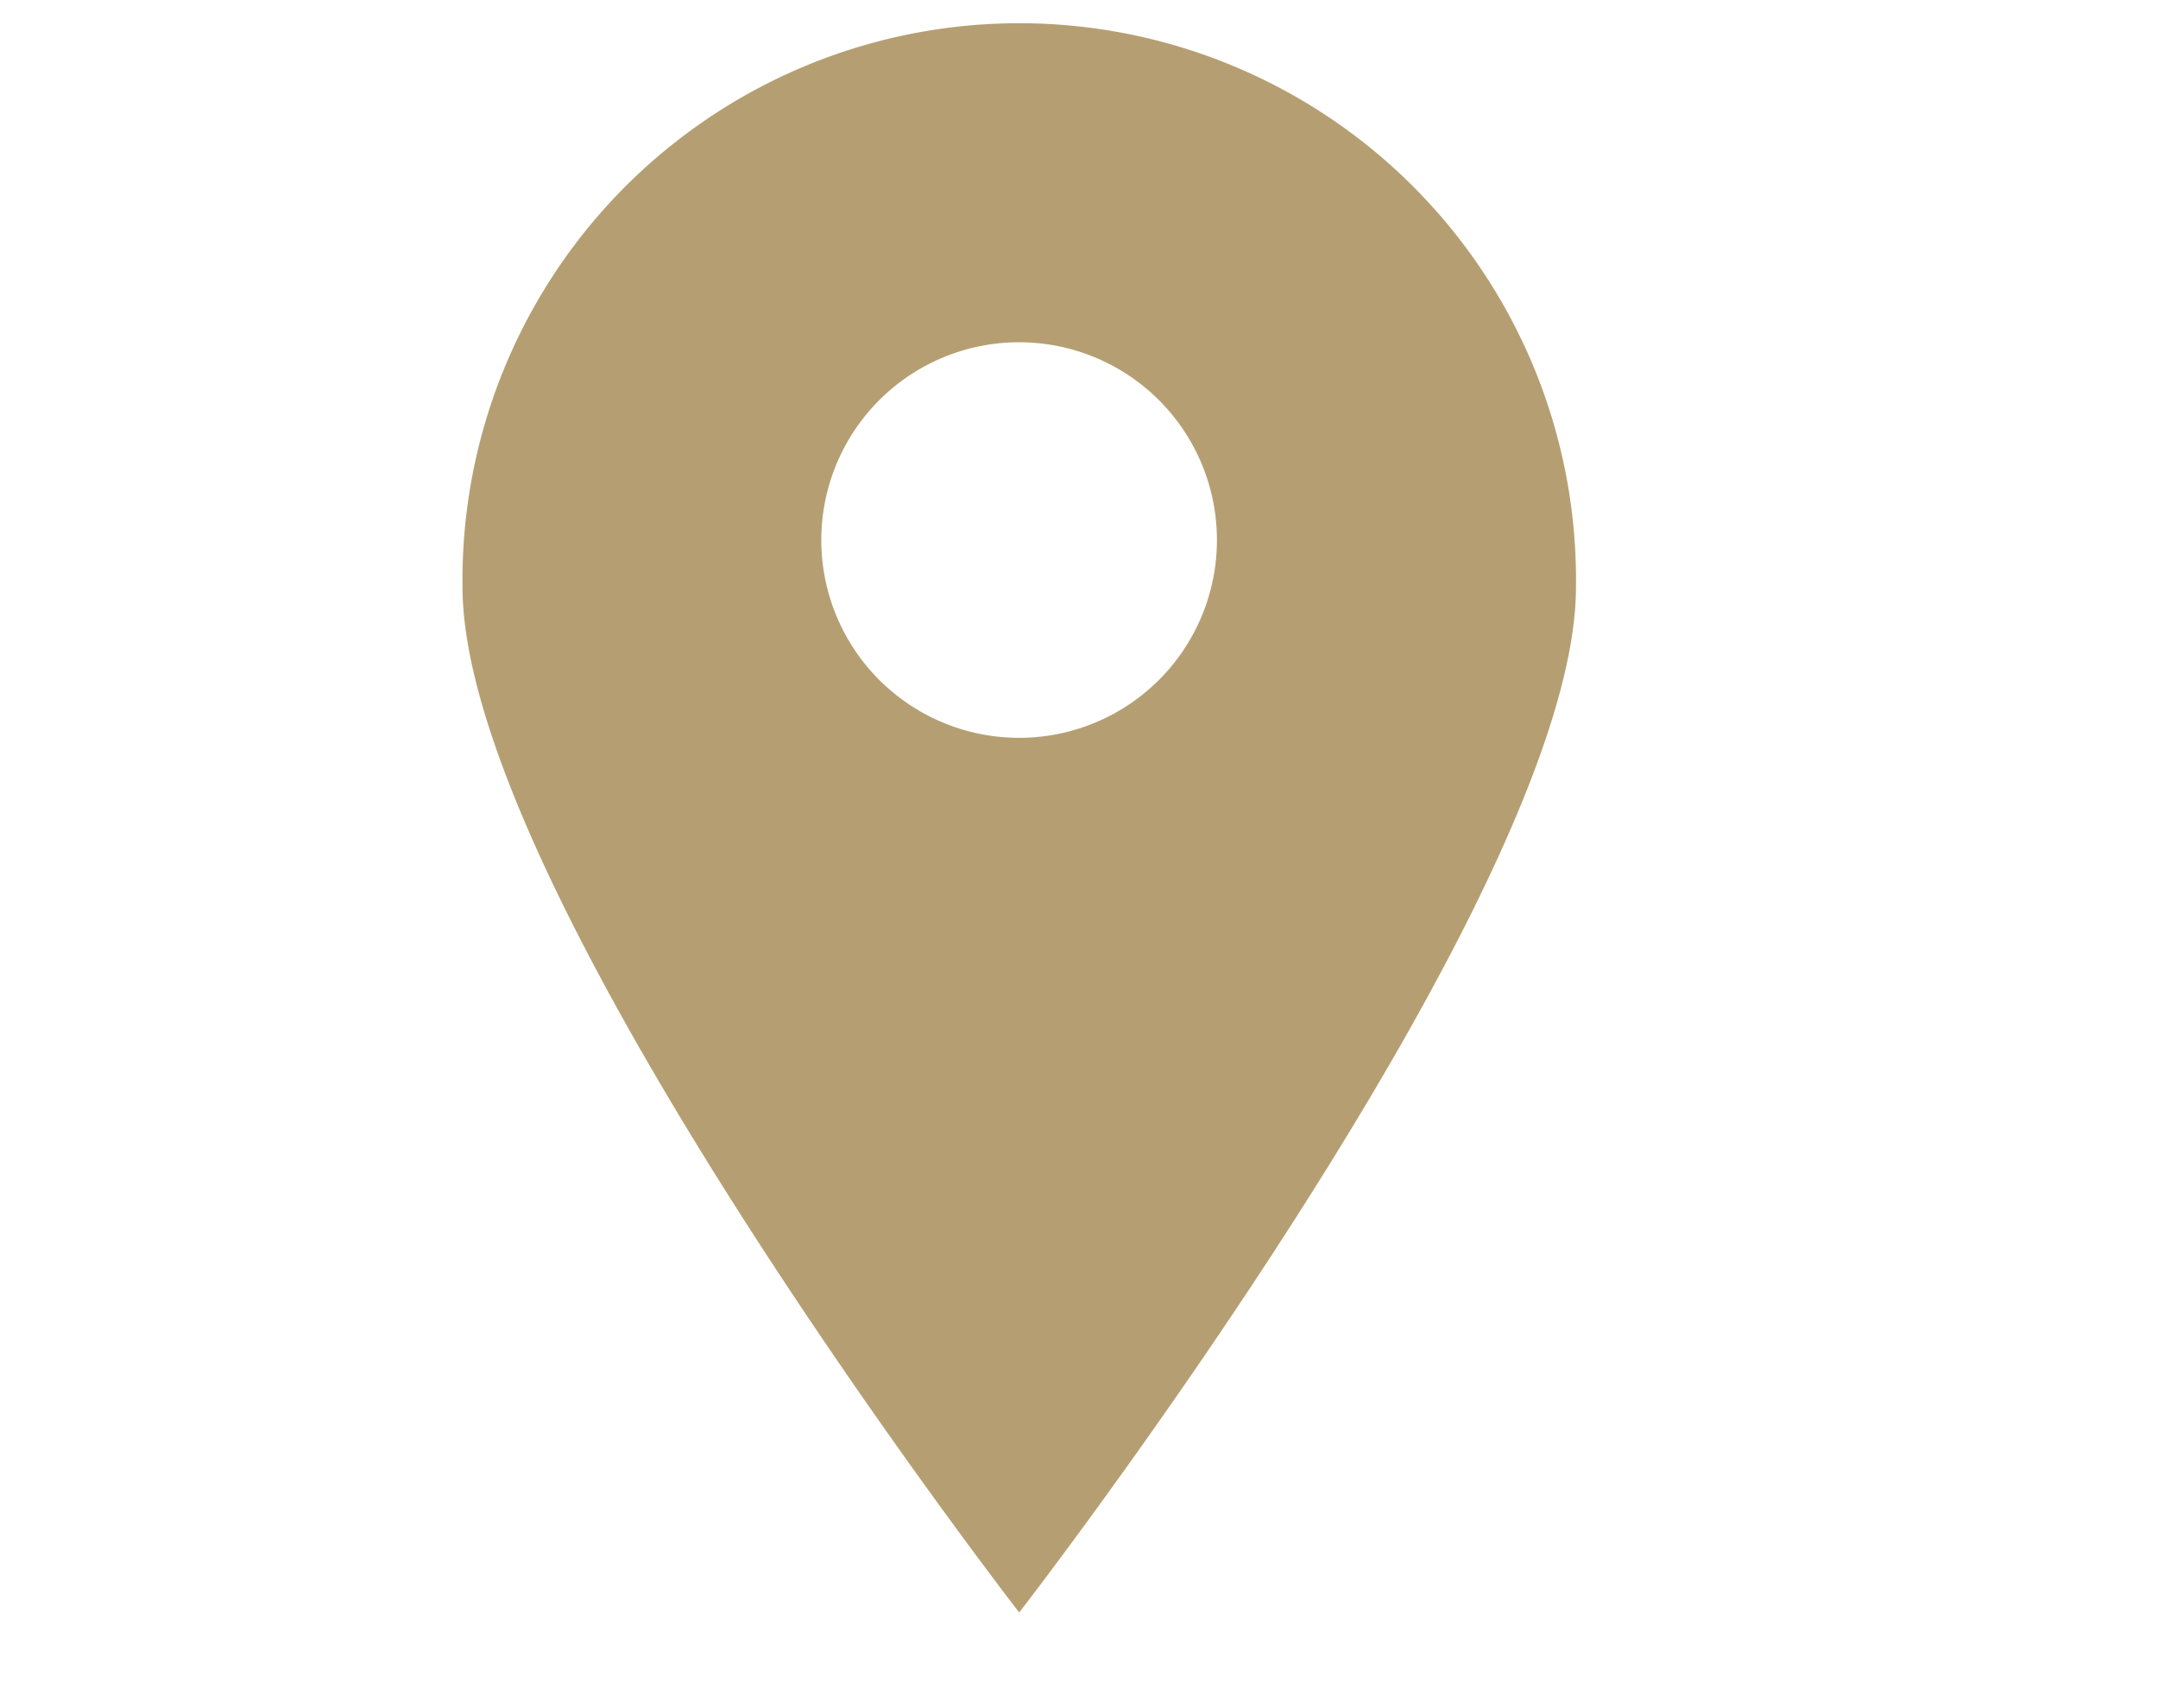 <svg id="Layer_1" data-name="Layer 1" xmlns="http://www.w3.org/2000/svg" xmlns:xlink="http://www.w3.org/1999/xlink" viewBox="0 0 24 19"><defs><style>.cls-1,.cls-2{fill:none;}.cls-2{clip-rule:evenodd;}.cls-3{clip-path:url(#clip-path);}.cls-4{fill:#b59f72;}.cls-5{clip-path:url(#clip-path-2);}.cls-6{clip-path:url(#clip-path-3);}.cls-7{clip-path:url(#clip-path-4);}.cls-8{clip-path:url(#clip-path-5);}.cls-9{clip-path:url(#clip-path-6);}.cls-10{clip-path:url(#clip-path-7);}.cls-11{clip-path:url(#clip-path-8);}.cls-12{clip-path:url(#clip-path-9);}.cls-13{clip-path:url(#clip-path-10);}.cls-14{clip-path:url(#clip-path-11);}.cls-15{clip-path:url(#clip-path-12);}.cls-16{clip-path:url(#clip-path-13);}.cls-17{clip-path:url(#clip-path-14);}.cls-18{clip-path:url(#clip-path-15);}.cls-19{clip-path:url(#clip-path-16);}.cls-20{clip-path:url(#clip-path-17);}.cls-21{clip-path:url(#clip-path-18);}.cls-22{clip-path:url(#clip-path-19);}.cls-23{clip-path:url(#clip-path-20);}.cls-24{clip-path:url(#clip-path-21);}.cls-25{clip-path:url(#clip-path-22);}.cls-26{clip-path:url(#clip-path-23);}.cls-27{clip-path:url(#clip-path-24);}.cls-28{clip-path:url(#clip-path-25);}.cls-29{clip-path:url(#clip-path-26);}.cls-30{clip-path:url(#clip-path-27);}.cls-31{clip-path:url(#clip-path-28);}.cls-32{clip-path:url(#clip-path-29);}.cls-33{clip-path:url(#clip-path-30);}.cls-34{clip-path:url(#clip-path-31);}</style><clipPath id="clip-path"><circle class="cls-1" cx="481.5" cy="-539.5" r="40.5"/></clipPath><clipPath id="clip-path-2"><circle class="cls-1" cx="-223.5" cy="-539.5" r="40.5"/></clipPath><clipPath id="clip-path-3"><circle class="cls-1" cx="21.5" cy="-539.5" r="40.5"/></clipPath><clipPath id="clip-path-4"><rect class="cls-1" x="18.522" y="-544.932" width="28.228" height="29.932"/></clipPath><clipPath id="clip-path-5"><rect class="cls-1" x="-8" y="-569.135" width="33.741" height="34.89"/></clipPath><clipPath id="clip-path-6"><circle class="cls-1" cx="264.5" cy="-539.5" r="40.5"/></clipPath><clipPath id="clip-path-7"><rect class="cls-1" x="-258" y="-573.441" width="66.702" height="66.441"/></clipPath><clipPath id="clip-path-8"><path class="cls-2" d="M-244.994-540.052A20.8,20.8,0,0,1-224.481-561,20.892,20.892,0,0,1-204-539.9c-.121,11.656-9.126,20.9-20.611,20.9a20.633,20.633,0,0,1-20.382-21.052m28.458,12.6c0-1.705.027-3.411-.013-5.116-.017-.736.211-1,.951-.987,2.949.035,5.9-.009,8.848.03a1.167,1.167,0,0,0,1.288-.97,19.97,19.97,0,0,0,.685-6.6c0-.643-.213-.869-.844-.862-2.32.028-4.641.012-6.962.011a1.638,1.638,0,0,1-.715-.037c-.232-.123-.543-.4-.54-.6,0-.225.287-.509.517-.648a1.515,1.515,0,0,1,.713-.047q3.445,0,6.889,0c.409,0,.81.025.662-.622a21.338,21.338,0,0,0-2.561-6.733,21.025,21.025,0,0,0-5.5-5.935.969.969,0,0,0-1.3-.069c-.257.181-.548.313-.822.469a6.72,6.72,0,0,0-1.422.845,15.9,15.9,0,0,0-1.4,1.775c-1.307,1.7-2.594,3.424-3.925,5.107-1.5,1.893-3.061,3.674-3.739,6.157-.735,2.7-1.88,5.277-2.813,7.92a4.985,4.985,0,0,0-.268,1.585c-.007,1.283.082,2.567.091,3.85.016,2.546,0,5.092.007,7.638,0,1.063.061,1.226,1.123,1.305a22.487,22.487,0,0,0,7.851-.365c.768-.215,1.51-.523,2.28-.728a1.051,1.051,0,0,0,.922-1.184c-.035-1.73-.011-3.46-.011-5.191m-13.6-21.5a8.776,8.776,0,0,1,1.087-.765,4,4,0,0,1,3.108-.142c.184.062.433-.08.652-.127a1.9,1.9,0,0,0-.2-.626,3.359,3.359,0,0,0-3.016-1.44,10.878,10.878,0,0,1-1.951-.046.752.752,0,0,1-.517-.408c-.048-.121.131-.414.283-.527a1.916,1.916,0,0,0,.79-1.665,2.348,2.348,0,0,1,1.577-2.395,3.826,3.826,0,0,0,.552-.4c-1.192-.235-2.189-.784-3.136.2-.362.375-.618.117-.683-.318-.052-.356-.055-.72-.085-1.163a14.355,14.355,0,0,0-4.624,2.527c2.694,1.016,3.95,2.846,3.521,5.6a4.109,4.109,0,0,1-2.8,3.43c-2.6.791-4.817.11-6.037-2.649-1.119.941-2.86,6.838-2.315,8.159a10.7,10.7,0,0,0,1.828-1.38,18.233,18.233,0,0,0,1.335-2.158,2.1,2.1,0,0,1,.54-.43,2.325,2.325,0,0,1,.331.611,2.122,2.122,0,0,0,1.218,1.636,1.728,1.728,0,0,1,1.031,1.723c-.009.407,0,.814,0,1.221.07.025.142.048.213.073a7.3,7.3,0,0,0,1.026-1.349,9.535,9.535,0,0,0,.424-1.867c.306.11.736.132.938.364a12.362,12.362,0,0,1,1.39,1.942,16.322,16.322,0,0,1,.8,1.843l.267-.051c.13-1.349.262-2.7.386-3.981.857.862.816,3.451-.225,5.566a6.8,6.8,0,0,1-1.666-2.915,2.02,2.02,0,0,0-1.193-1.549c-.72,1.128-1.417,2.219-2.163,3.385a2.963,2.963,0,0,1-.8-2.263c-.028-.234,0-.553-.133-.683-.805-.78-1.818-1.366-2.165-2.639a3.771,3.771,0,0,0-.723,1.2,3.986,3.986,0,0,1-2.436,2.468.847.847,0,0,0-.633.987c.167,1.444.317,2.891.54,4.326a18.505,18.505,0,0,0,3.989,8.494,19.14,19.14,0,0,0,4.82,4.325c1.007.652,2.116,1.138,3.344,1.785v-10.9c0-1.332,0-1.343-1.282-1.412-.52-.027-.714-.171-.453-.723.565-1.2,1.1-2.406,1.631-3.621q1.54-3.546,3.05-7.108c.122-.289.254-.864.182-.9-.426-.219-1.012-.56-1.355-.411a4.274,4.274,0,0,1-3.18.45c.215.6.38,1.065.545,1.529a8.118,8.118,0,0,1-1.2-1.6.717.717,0,0,1-.006-.6.508.508,0,0,1,.5-.106,1.923,1.923,0,0,0,2.292-.226,1.587,1.587,0,0,1,2.076.129,5.217,5.217,0,0,0,.768.448c.128-1.569-.613-2.374-2.058-2.878m15.527-8.477a1.765,1.765,0,0,0-2.361-.472,7.839,7.839,0,0,0-3.4,2.964c-1.452,1.867-2.958,3.691-4.381,5.58a27.291,27.291,0,0,0-2.938,4.294c-1.64,3.371-3.053,6.857-4.577,10.287-.227.513-.088.656.412.69,1.068.073,1.114.136,1.115,1.247q.009,5.451.013,10.9c0,.247-.075.56.043.725a3.774,3.774,0,0,0,.778.649,2.058,2.058,0,0,0,.315-.691c.036-1.037.008-2.076.02-3.114q.05-4.187.118-8.374a6.178,6.178,0,0,1,.158-1.738c.623-1.943,1.324-3.86,2-5.785.195-.556.411-1.106.591-1.668a15.136,15.136,0,0,1,2.862-5.562c1.582-1.815,2.964-3.812,4.463-5.7a23.331,23.331,0,0,1,2.4-2.755,14.484,14.484,0,0,1,2.372-1.473m-2.374-1.246a4.274,4.274,0,0,0-.636-.322,30.774,30.774,0,0,0-3.07-.823,17.472,17.472,0,0,0-4.016-.424,51.3,51.3,0,0,0-5.491.851c-.619.108-.755.477-.539,1.028,1.077.08,2.108.136,3.134.248.218.025.416.249.623.381a2.923,2.923,0,0,1-.495.659c-.327.246-.742.37-1.063.621a1.316,1.316,0,0,0-.524.731c-.13,1.093-.126,2.211-1.079,3.084a14.826,14.826,0,0,1,2.418.157,5.882,5.882,0,0,1,2.291.921c.877.686.8.8,1.483-.133.043-.059.089-.116.135-.174,1.134-1.431,2.287-2.847,3.395-4.3.78-1.023,1.54-2.034,2.92-2.222.129-.017.246-.131.514-.283M-233.2-551.6a4.243,4.243,0,0,0-2.353-3.857,1.578,1.578,0,0,0-2.232.467c-.879,1-1.769,1.983-2.645,2.982-1.163,1.328-1.161,1.8-.013,3.161a4.028,4.028,0,0,0,4.645,1.214,4.228,4.228,0,0,0,2.6-3.967m7.431,2.282a3.082,3.082,0,0,0-2.671,0c-.128.076-.246.466-.185.531.437.465.921.884,1.424,1.349l1.432-1.883"/></clipPath><clipPath id="clip-path-9"><path class="cls-2" d="M-235.283-515.659c-.262.506-.549,1-.78,1.52-.43.971-1.033.243-1.533.144-.559-.11-.424-.546-.266-.935.607-1.488,1.228-2.97,1.805-4.469.248-.644.569-.74,1.171-.432.688.352,1.428.6,2.144.9,1.172.493,2.287,1.376,1.451,2.917-.248.457-.868.71-1.414,1.132.07.518.213,1.272.26,2.032.063.984-.021.985-.965.638a1.685,1.685,0,0,1-1.277-1.859,6.508,6.508,0,0,0-.313-1.573l-.283-.017m1.623-.706c.3-.344.48-.553.661-.763a6.279,6.279,0,0,0-1.154-.7c-.107-.04-.386.386-.587.6l1.08.869"/></clipPath><clipPath id="clip-path-10"><path class="cls-2" d="M-203.468-528.824a3.686,3.686,0,0,1,3.442,2.727,3.334,3.334,0,0,1-.842,2.412c-.286.415-.573.831-.853,1.251-.226.338-.475.6-.911.3-1.341-.922-2.669-1.862-4.02-2.769-.446-.3-.437-.551-.124-.945.573-.725,1.035-1.543,1.667-2.212a6.769,6.769,0,0,1,1.531-.943l.11.176m-.391,1.832-.919.736a5.062,5.062,0,0,0,.626.708,8.242,8.242,0,0,0,1.226.808,1.977,1.977,0,0,0,.82.214c.171-.371.452-.873.317-1.166a2.6,2.6,0,0,0-2.07-1.3"/></clipPath><clipPath id="clip-path-11"><path class="cls-2" d="M-239.354-521.553c-.153.128-.348.214-.387.344a.52.52,0,0,0,.131.451c.39.346.837.632,1.221.984.226.208.513.492.522.75a1.158,1.158,0,0,1-.471.783c-.1.076-.482-.118-.685-.258-.49-.34-.928-.758-1.436-1.066a.749.749,0,0,0-.711.083.708.708,0,0,0-.008.708,14.119,14.119,0,0,0,1.449,1.162c.691.518.747.96.114,1.5a.693.693,0,0,1-.641.061c-1.183-.907-2.332-1.856-3.5-2.784-.378-.3-.272-.564-.007-.871.92-1.07,1.829-2.15,2.74-3.228a3.241,3.241,0,0,0,.231-.291c.691-1.019.687-.989,1.651-.147.841.734,1.767,1.376,2.645,2.068.279.22.727.426.348.872-.3.352-.626.773-1.182.317-.441-.361-.886-.718-1.344-1.058a6.088,6.088,0,0,0-.682-.377"/></clipPath><clipPath id="clip-path-12"><path class="cls-2" d="M-207.215-523.246a4.882,4.882,0,0,1-.459.564c-.509.452-1.056.862-1.538,1.338-.139.137-.112.443-.162.672.234.019.538.144.688.04.515-.358.95-.834,1.471-1.181a.859.859,0,0,1,.805-.022c.28.228.63.6.162,1.008-.281.248-.571.486-.855.73-.228.2-.543.356-.649.606a1.223,1.223,0,0,0,.075.845c.028.07.5.071.665-.045.535-.373,1.026-.812,1.527-1.234a.772.772,0,0,1,1.28.126c.406.518.152.783-.262,1.1-1.012.778-2.038,1.549-2.984,2.406-.69.624-1.061.116-1.411-.3-.982-1.175-1.893-2.413-2.874-3.589-.392-.468-.338-.77.1-1.133.966-.8,1.9-1.638,2.877-2.419a1.128,1.128,0,0,1,.872-.244c.256.08.425.446.671.733"/></clipPath><clipPath id="clip-path-13"><path class="cls-2" d="M-245.783-523.042c.6-.019,1.016.479,1.058,1.258.036.653-.429.7-.912.767-1.41.19-2.7-1.224-3.116-2.212a3.089,3.089,0,0,1,.922-3.644c.226-.166.453-.33.684-.489a2.873,2.873,0,0,1,3.442-.123c1.529,1.2,2.039,2.607,1.492,4.021-.215.555-.543.669-.983.3-.42-.354-.822-.694-.562-1.406s-.415-1.344-1.272-1.295a2.481,2.481,0,0,0-2.042,1.314c-.489.83.147,1.547,1.289,1.511"/></clipPath><clipPath id="clip-path-14"><path class="cls-2" d="M-225.958-563.182c.6-1.057.155-1.9.063-2.751-.015-.14-.4-.378-.421-.361-.233.2-.608.455-.6.683a22.415,22.415,0,0,0,.309,2.409.431.431,0,0,1-.248.138c-1.046.155-2.095.279-3.14.435a1.5,1.5,0,0,0-.585.234c-.828.551-1.333.531-1.746-.092a1.223,1.223,0,0,1,.6-1.792,1.917,1.917,0,0,0,.6-.38.772.772,0,0,0,.085-.589.454.454,0,0,0-.4-.2,1.266,1.266,0,0,0-.466.375c-.054.059-.008.2-.056.273-.124.183-.252.459-.421.491a.684.684,0,0,1-.586-.278.686.686,0,0,1,.126-.63,2.635,2.635,0,0,1,2.056-.92c.8.04,1.013.632,1.186,1.246a3.87,3.87,0,0,0,.331,1.148c.157.226.584.273.89.4.112-.258.339-.528.313-.772-.075-.7-.278-1.393-.368-2.1a.608.608,0,0,1,.333-.5,21.477,21.477,0,0,1,2.4-.29.933.933,0,0,1,1.066.768c.2.842.435,1.675.633,2.516.024.1-.078.33-.146.34-.551.081-1.107.123-1.808.191m-4.642-1.089c-.766.238-.837.614-.674,1.012.047.119.383.126.586.184l.088-1.2"/></clipPath><clipPath id="clip-path-15"><path class="cls-2" d="M-202.058-548l-.623-1.32c.787-.4,1.488-.7,2.13-1.1.213-.135.276-.529.409-.8-.286-.1-.631-.349-.847-.261a7.082,7.082,0,0,0-1.623.953c-.359.276-.545.221-.746-.132-.545-.96-1.082-1.925-1.647-2.872a2.419,2.419,0,0,0-.558-.576.943.943,0,0,1-.233-1.381c.349-.525.8-.8,1.42-.421a7.24,7.24,0,0,0,1,.6,1.022,1.022,0,0,0,.657-.058c.074-.025.14-.358.119-.369a4.041,4.041,0,0,0-.627-.256c-.247-.086-.558-.1-.721-.269a.723.723,0,0,1,.082-.646c.234-.1.644-.14.788,0a9.393,9.393,0,0,1,1.4,1.739c.094.158-.207.675-.434.917a10.832,10.832,0,0,1-1.288,1.088.738.738,0,0,0-.244,1.047c.278.458.65.295,1,.067.67-.43,1.345-.853,2.113-1.339.151.245.483.538.468.81-.034.644.35.921.7,1.315a1.2,1.2,0,0,1-.409,1.978c-.728.391-1.442.81-2.283,1.284m-1.514-6.751c-.445-.354-.829-.515-1.19-.078a.612.612,0,0,0,.012.564c.512.342.82-.023,1.178-.486"/></clipPath><clipPath id="clip-path-16"><path class="cls-2" d="M-215-515.726a2.111,2.111,0,0,1-.6.436c-1.745.583-1.581.268-1.02,2.047.221.7.125.811-.969,1.168-.556.181-.858.043-1.021-.511-.425-1.452-.885-2.894-1.32-4.343-.154-.513-.082-.854.587-1.016,1.049-.253,2.071-.621,3.091-.975.524-.182.813-.062.991.45.167.481.048.743-.475.872-.442.109-.864.294-1.3.427-.347.105-.677.222-.514.664s.517.3.841.189c.274-.091.548-.181.823-.265.628-.19.911.018.888.857"/></clipPath><clipPath id="clip-path-17"><path class="cls-2" d="M-228.6-518c1.252.161,2.627.35,4,.509.525.061.645.356.571.85s-.076,1.023-.76.986c-.442-.024-1.073-.22-1.281.009-.249.273-.13.918-.183,1.4-.094.846-.195,1.692-.3,2.537-.133,1.089-.884.6-1.421.607-.565.012-.759-.309-.679-.9.146-1.1.215-2.21.388-3.3.1-.66-.1-.893-.7-.936-.544-.039-1.111-.027-1.043-.975.076-1.072.755-.684,1.4-.779"/></clipPath><clipPath id="clip-path-18"><path class="cls-2" d="M-220.914-568l1.993.375c-.244.277-.475.426-.528.622-.12.439-.366,1.075-.166,1.311.261.308.9.338,1.384.419.112.018.377-.238.39-.382.046-.558.019-1.123.019-1.815l1.822.4a10.263,10.263,0,0,0-.921,5.066l-1.839-.379c.222-.685.423-1.262.595-1.846.128-.433-.151-.613-.525-.666-.446-.063-1.049-.391-1.272.184a4.955,4.955,0,0,0-.092,1.647,2.223,2.223,0,0,0,.18.51l-2.126-.4A9.6,9.6,0,0,0-220.914-568"/></clipPath><clipPath id="clip-path-19"><path class="cls-2" d="M-249.969-548.742a.338.338,0,0,1-.01-.256c.43-.9.883-1.794,1.329-2.689a3.18,3.18,0,0,0,.389-.815c.235-1.491.943-1.842,2.259-1.173.584.3,1.076.968,2,.731-.226.461-.439.93-.693,1.373-.038.065-.3.062-.409,0-.52-.33-1.009-.718-1.537-1.033-.329-.2-.806-.37-.945.157a1.1,1.1,0,0,0,.454.906,15,15,0,0,0,1.743.731c.109.048.255.283.223.355-.2.458-.448.893-.606,1.2-.786-.442-1.435-.855-2.128-1.166-.207-.093-.534.1-.805.166.113.286.151.713.353.83a21.882,21.882,0,0,0,2.124.964l-.607,1.468c-.588-.37-1.054-.692-1.545-.964s-.989-.487-1.591-.778"/></clipPath><clipPath id="clip-path-20"><path class="cls-2" d="M-206.888-556l-1.167-1c.6-.729,1.155-1.34,1.627-2.007.121-.171-.009-.516-.023-.781-.277.045-.662-.008-.811.153-.559.6-1.041,1.269-1.61,1.986a11.194,11.194,0,0,1-1.043-.727c-.075-.063-.025-.4.076-.514.524-.6,1.1-1.148,1.617-1.752a.655.655,0,0,0,0-.572c-.252-.1-.668-.214-.806-.09a7.349,7.349,0,0,0-1.331,1.512c-.346.553-.548.686-1.049.27a5.354,5.354,0,0,1-.593-.647c.64-.686,1.211-1.294,1.777-1.908a1.225,1.225,0,0,0,.214-.308c.356-.782.678-.8,1.275-.133a5.488,5.488,0,0,0,.831.668c.2.151.491.244.608.44a3.192,3.192,0,0,0,1.621,1.275c.828.36.875,1.3.241,2.1-.48.606-.9,1.255-1.455,2.033"/></clipPath><clipPath id="clip-path-21"><path class="cls-2" d="M-213.456-520a7.813,7.813,0,0,0,.239.748c.68,1.575,1.358,3.152,2.064,4.711.214.473.247.8-.189,1.1-.785.551-1.162.6-1.424.029-.753-1.654-1.475-3.329-2.2-5a.567.567,0,0,1,.009-.429c.386-.332.8-.625,1.5-1.161"/></clipPath><clipPath id="clip-path-22"><path class="cls-2" d="M-222.035-512.161c.179,1.1-.36,1.064-.805,1.143s-.695-.107-.743-.687c-.122-1.468-.3-2.928-.415-4.4-.021-.267.1-.75.244-.8a3.829,3.829,0,0,1,1.271-.094c.054,0,.14.266.151.414.112,1.561.211,3.122.3,4.416"/></clipPath><clipPath id="clip-path-23"><path class="cls-2" d="M-246.665-543.383c-.123.507-.245,1.013-.335,1.383l-4.118-2.423c-.2-.118-.48-.188-.586-.359a1.535,1.535,0,0,1-.289-.925c.028-.194.4-.451.648-.489,1.264-.191,2.54-.309,3.808-.477.451-.059.892-.187,1.537-.327-.146.745-.281,1.428-.443,2.258-.6-.609-1.252-.811-1.763-.3a1.34,1.34,0,0,0-.232,1.282.978.978,0,0,0,1.627.209c.048.057.1.114.146.17m-3.833-1.554-.055.244a5.935,5.935,0,0,0,1.048.322c.131.017.3-.238.451-.369-.132-.107-.262-.3-.4-.3a7.445,7.445,0,0,0-1.047.106"/></clipPath><clipPath id="clip-path-24"><path class="cls-2" d="M-213.171-560c-.348-.238-.734-.523-1.14-.768a1.7,1.7,0,0,0-.564-.159c-1.087-.207-1.359-.815-.934-1.883a17.913,17.913,0,0,0,.467-1.835c.04-.143.221-.373.287-.354a2.467,2.467,0,0,1,.951.427c.093.078-.032.511-.114.76-.166.493-.415.958-.541,1.461a2.238,2.238,0,0,0,.125.823c.283-.105.7-.122.822-.335a4.483,4.483,0,0,0,.5-1.531c.06-.427.151-.611.564-.535s.883.143.714.757-.478,1.178-.7,1.774c-.149.4-.255.812-.435,1.4"/></clipPath><clipPath id="clip-path-25"><path class="cls-2" d="M-200.506-544a3.614,3.614,0,0,1-.615-.263,2.232,2.232,0,0,1-.762-2.532,2.1,2.1,0,0,1,2.253-1.194,1.37,1.37,0,0,1,1.38.923,2.253,2.253,0,0,1-.147,2.326c-.477.6-.986.515-1.233-.2-.092-.266-.157-.544-.272-.8s-.283-.5-.427-.756c-.218.147-.535.244-.629.454a1.355,1.355,0,0,0-.045.922,4.024,4.024,0,0,0,.627.895c-.043.074-.086.148-.13.222m2.161-2.284c-.327-.214-.5-.41-.693-.426-.139-.013-.427.233-.415.331.027.21.224.574.315.562.224-.029.428-.235.793-.467"/></clipPath><clipPath id="clip-path-26"><path class="cls-2" d="M-242.144-556.627a2.568,2.568,0,0,1,.116,1,1.994,1.994,0,0,1-1.382,1.568,1.738,1.738,0,0,1-2-.784c-.377-.574-.825-1.1-.449-1.818.327-.621.641-1.33,1.485-1.339a2.764,2.764,0,0,1,.845.109c.555.179.648.548.277,1.007a6.056,6.056,0,0,0-.5.535,6.642,6.642,0,0,0-.388.832c.251.11.53.347.748.3a1.413,1.413,0,0,0,.74-.571,2.4,2.4,0,0,0,.2-.817l.3-.019m-2.576-.63c-.21.259-.47.447-.446.58.042.228.261.422.405.63a2.689,2.689,0,0,0,.526-.622c.035-.08-.255-.318-.485-.588"/></clipPath><clipPath id="clip-path-27"><path class="cls-2" d="M-233.175-562.953c.355.458.151,1.094-.431,1.528a1.889,1.889,0,0,1-2.643-.243c-1.016-1.233-1.013-2.325.084-2.915A4.4,4.4,0,0,1-234.6-565c.208-.024.5.227.668.415.063.07-.082.433-.194.461a2.161,2.161,0,0,1-.768-.037c-.263-.035-.522-.093-.783-.14-.048.25-.2.53-.119.744a3.235,3.235,0,0,0,.647,1.131c.627.668,1.444.453,1.979-.529"/></clipPath><clipPath id="clip-path-28"><path class="cls-2" d="M-243-558.944c.317-.454.409-1.125,1.255-1.088.126,0,.251-.338.406-.492.191-.187.436-.5.616-.475a.887.887,0,0,1,.566.558c.047.147-.188.448-.375.578-.643.447-.67.623-.063,1.168.5.446,1,.886,1.595,1.417L-240.475-556A5.473,5.473,0,0,0-243-558.944"/></clipPath><clipPath id="clip-path-29"><path class="cls-2" d="M-237-560.017-238.258-559c-.271-.649-.463-1.22-.734-1.73-.264-.494-.61-.926-1.008-1.516a8.236,8.236,0,0,1,.733-.739c.07-.057.322.06.395.18.36.593.668,1.232,1.037,1.817a8.893,8.893,0,0,0,.835.971"/></clipPath><clipPath id="clip-path-30"><path class="cls-2" d="M-200.054-535a.873.873,0,0,1-.946-.959,1,1,0,0,1,.976-1.041A1.133,1.133,0,0,1-199-535.959a1,1,0,0,1-1.054.959"/></clipPath><clipPath id="clip-path-31"><path class="cls-2" d="M-249.925-535a.966.966,0,0,1-1.075-.94,1.231,1.231,0,0,1,1.042-1.06,1.033,1.033,0,0,1,.958,1.029c.011.65-.288.963-.925.971"/></clipPath></defs><title>_</title><circle class="cls-1" cx="11.335" cy="6.007" r="2.202"/><path class="cls-4" d="M17.527,6.529a6.192,6.192,0,1,0-12.383,0c0,3.419,6.191,11.407,6.191,11.407S17.527,9.948,17.527,6.529ZM9.134,6.007a2.2,2.2,0,1,1,2.2,2.2A2.2,2.2,0,0,1,9.134,6.007Z"/></svg>